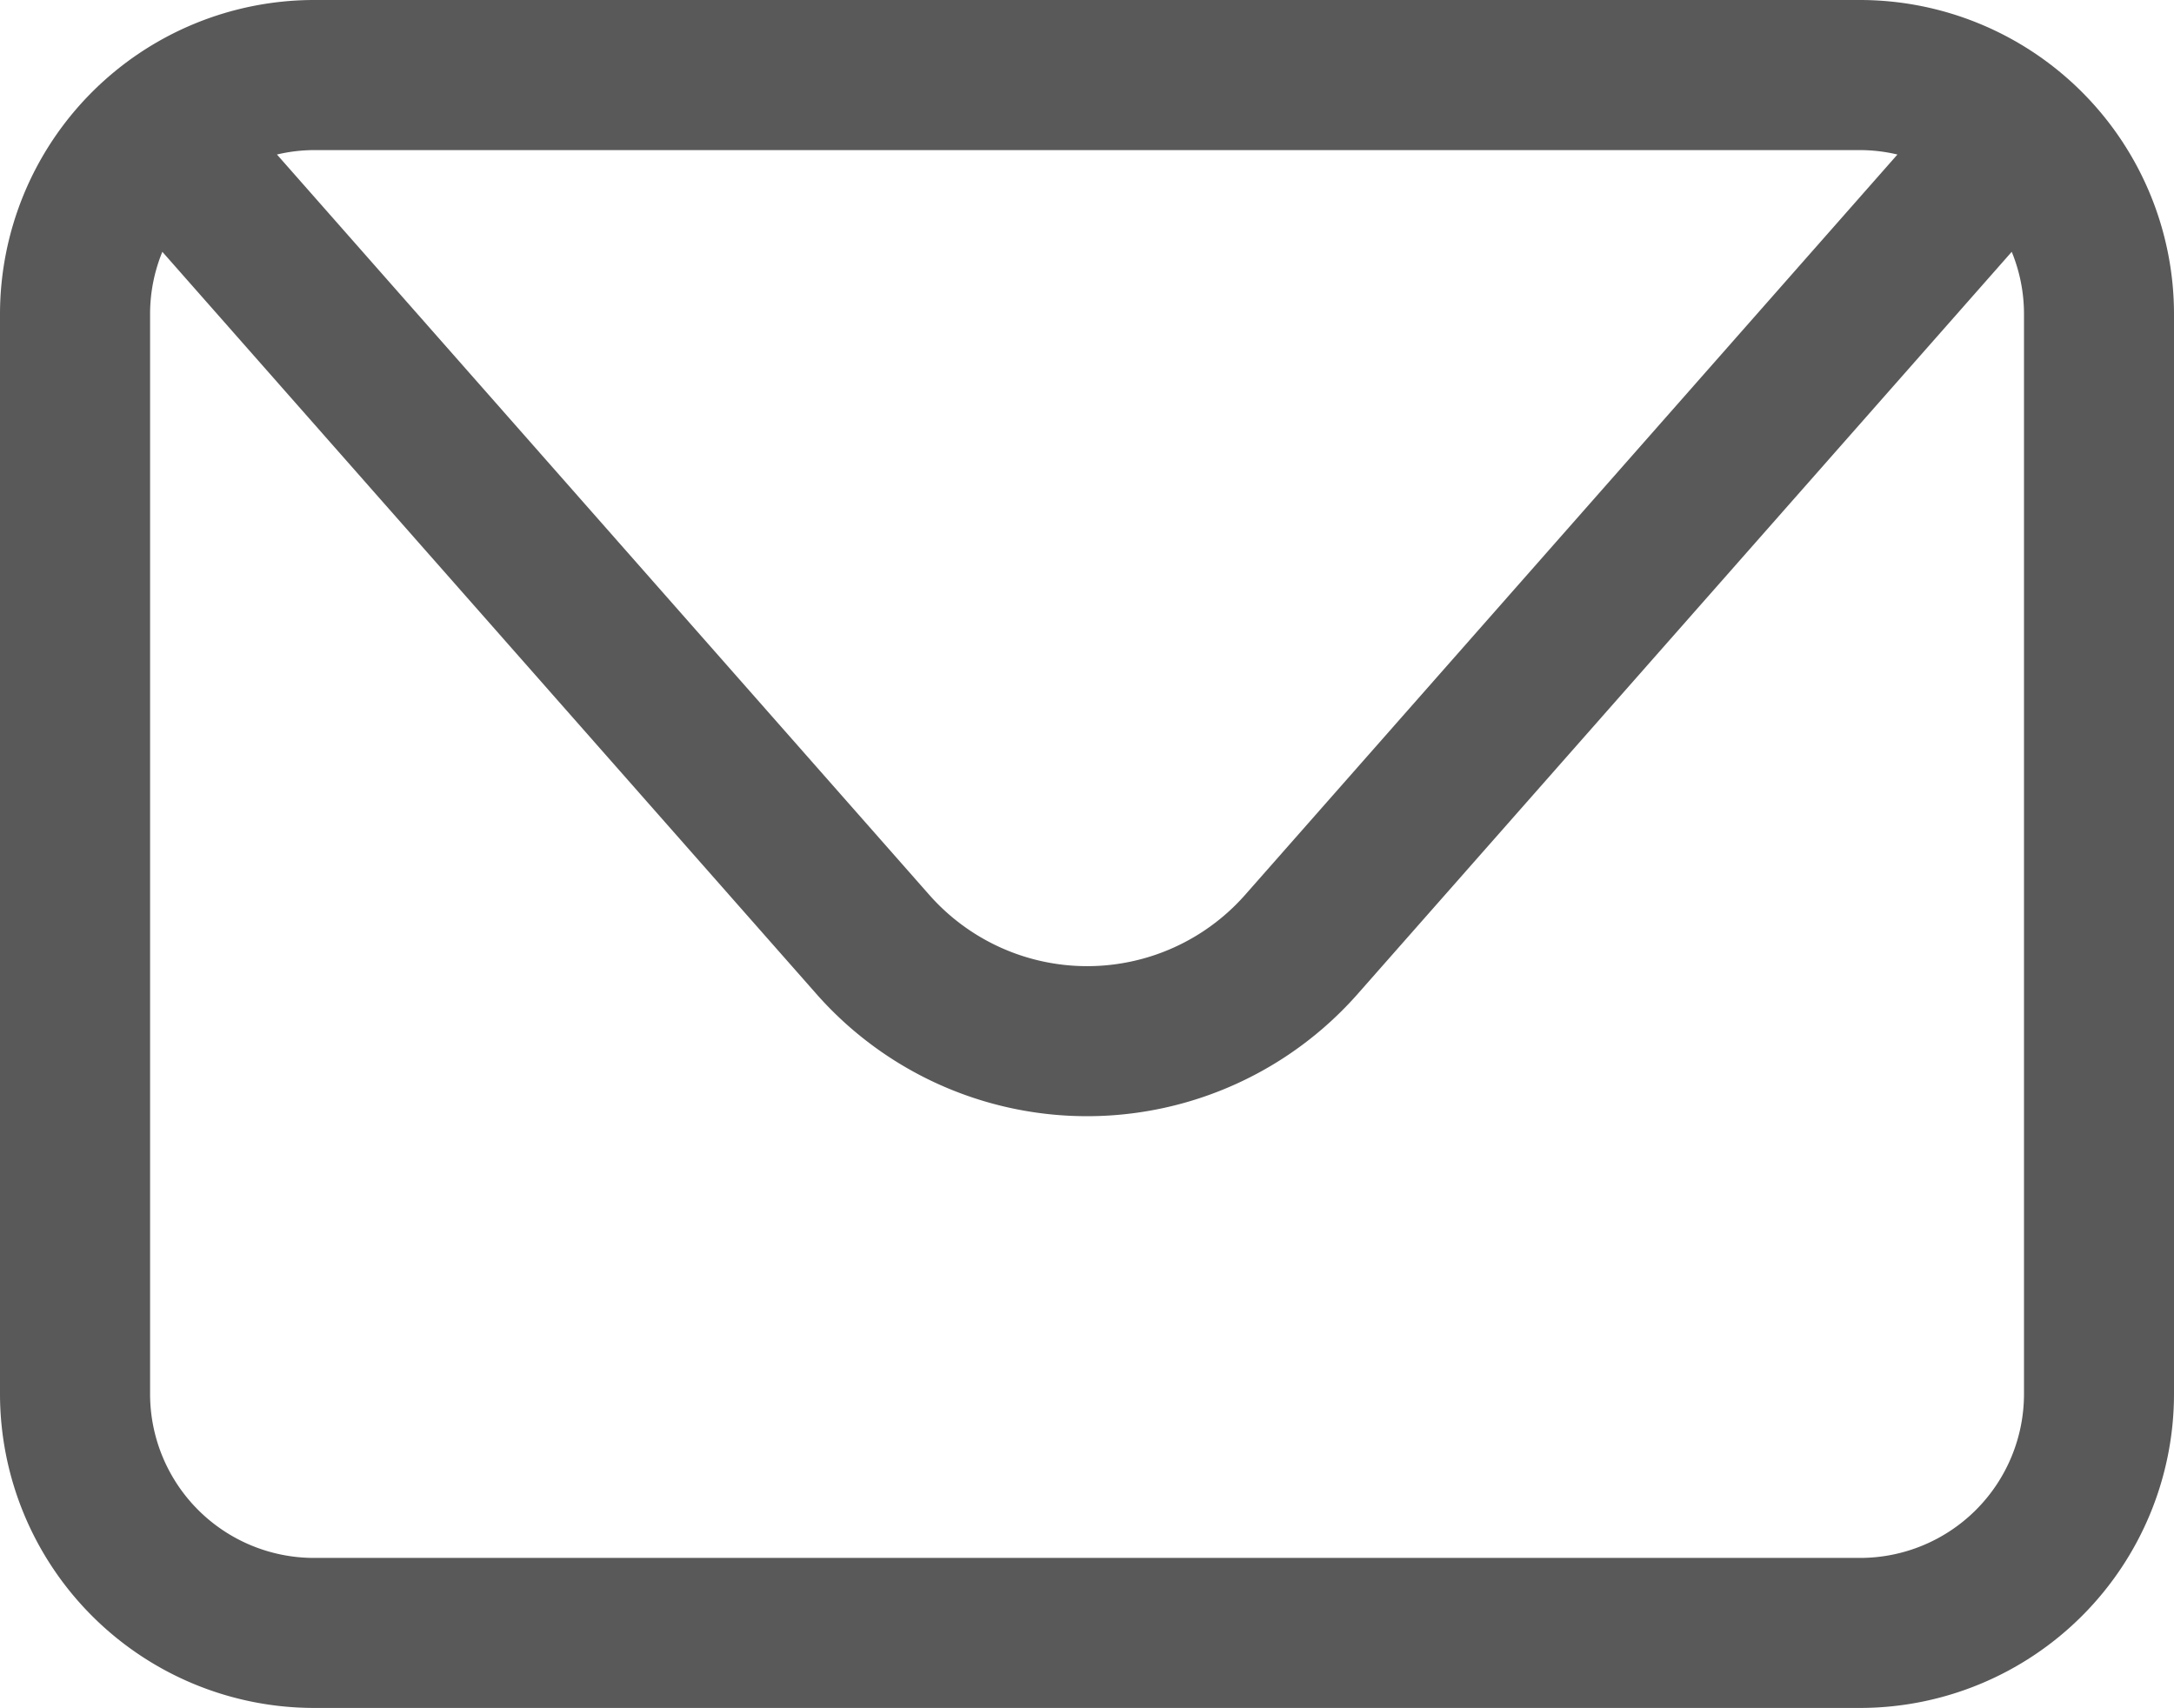 <svg xmlns="http://www.w3.org/2000/svg" width="28" height="21.996" viewBox="0 0 28 21.996">
  <path id="Trazado_61" data-name="Trazado 61" d="M1434.184,4.782h-19.915a4.048,4.048,0,0,0-4.043,4.043V22.736a4.047,4.047,0,0,0,4.043,4.042h19.915a4.046,4.046,0,0,0,4.042-4.042V8.825a4.047,4.047,0,0,0-4.042-4.043m0,1.933a2.108,2.108,0,0,1,.48.057l-8.4,9.533a2.712,2.712,0,0,1-4.071,0l-8.4-9.533a2.1,2.1,0,0,1,.48-.057Zm2.11,16.021a2.112,2.112,0,0,1-2.11,2.11h-19.915a2.112,2.112,0,0,1-2.11-2.11V8.825a2.108,2.108,0,0,1,.158-.8l8.424,9.558a4.646,4.646,0,0,0,6.971,0l8.424-9.558a2.108,2.108,0,0,1,.158.8Z" transform="translate(-1410.226 -4.782)" fill="#595959"/>
</svg>
